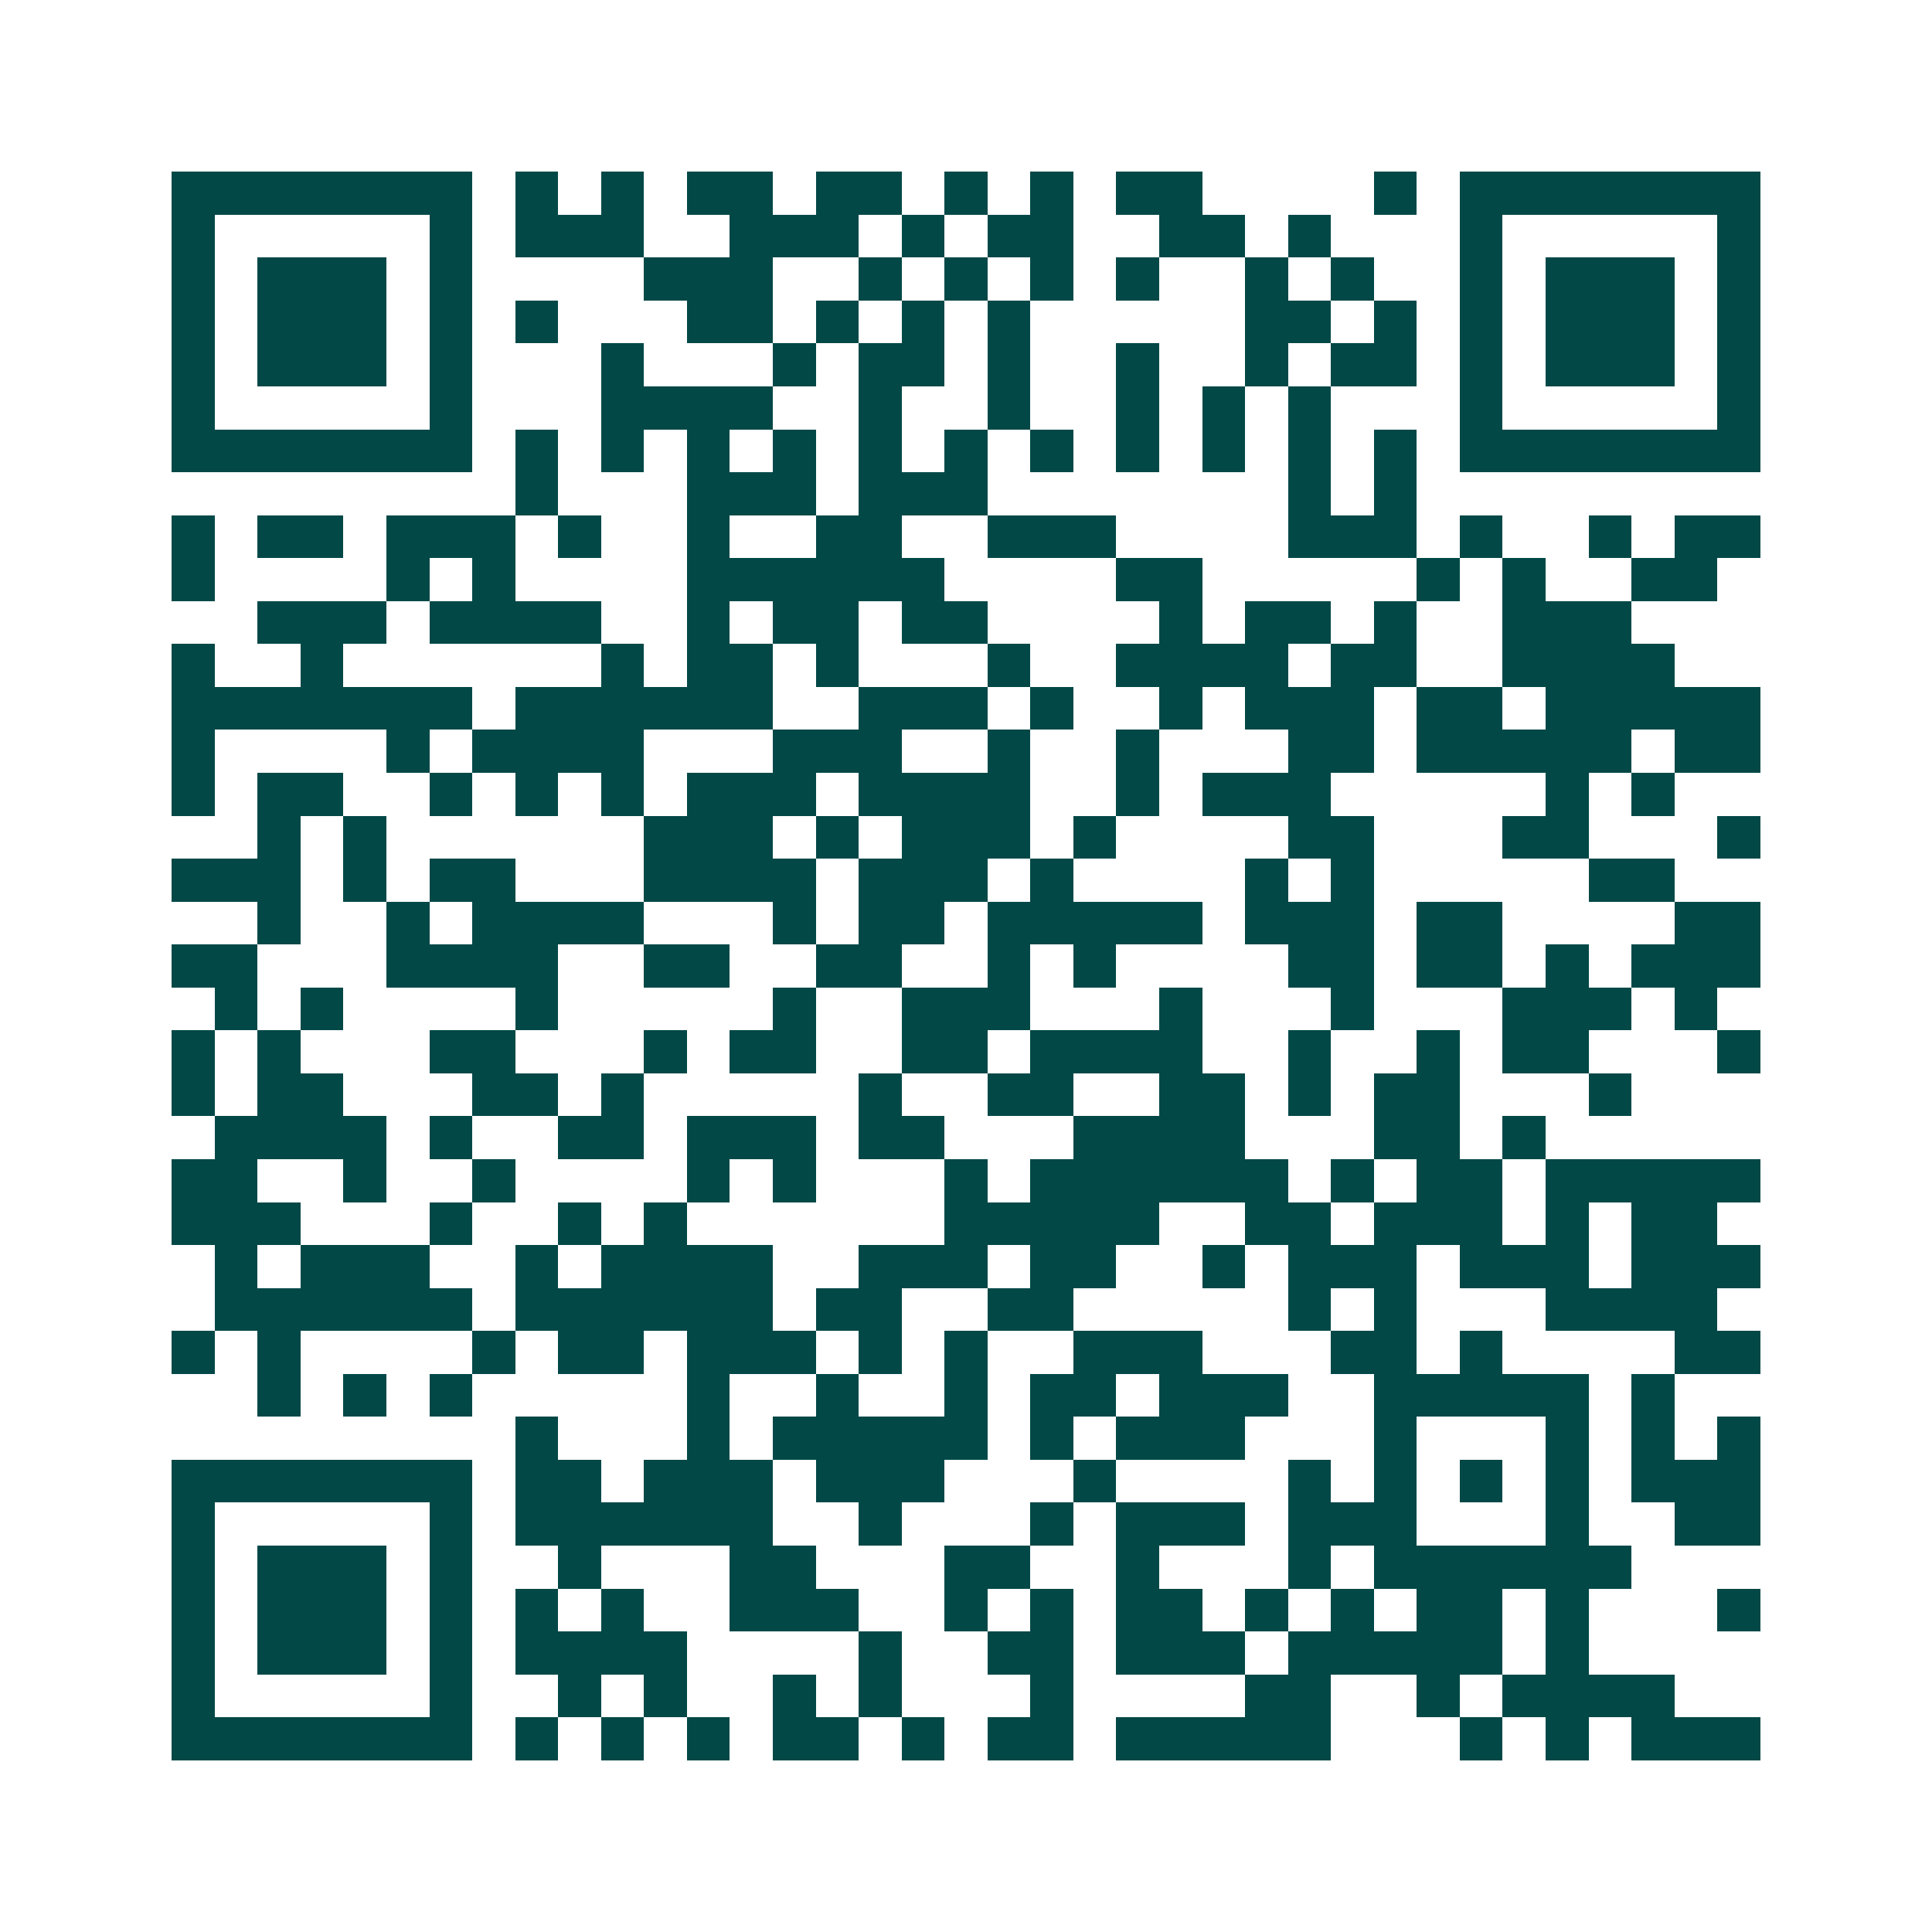 <svg xmlns="http://www.w3.org/2000/svg" width="200" height="200" viewBox="0 0 45 45" shape-rendering="crispEdges"><path fill="#ffffff" d="M0 0h45v45H0z"/><path stroke="#014847" d="M4 4.5h7m1 0h1m1 0h1m1 0h2m1 0h2m1 0h1m1 0h1m1 0h2m4 0h1m1 0h7M4 5.5h1m5 0h1m1 0h3m2 0h3m1 0h1m1 0h2m2 0h2m1 0h1m3 0h1m5 0h1M4 6.5h1m1 0h3m1 0h1m4 0h3m2 0h1m1 0h1m1 0h1m1 0h1m2 0h1m1 0h1m2 0h1m1 0h3m1 0h1M4 7.5h1m1 0h3m1 0h1m1 0h1m3 0h2m1 0h1m1 0h1m1 0h1m5 0h2m1 0h1m1 0h1m1 0h3m1 0h1M4 8.5h1m1 0h3m1 0h1m3 0h1m3 0h1m1 0h2m1 0h1m2 0h1m2 0h1m1 0h2m1 0h1m1 0h3m1 0h1M4 9.5h1m5 0h1m3 0h4m2 0h1m2 0h1m2 0h1m1 0h1m1 0h1m3 0h1m5 0h1M4 10.5h7m1 0h1m1 0h1m1 0h1m1 0h1m1 0h1m1 0h1m1 0h1m1 0h1m1 0h1m1 0h1m1 0h1m1 0h7M12 11.5h1m3 0h3m1 0h3m7 0h1m1 0h1M4 12.5h1m1 0h2m1 0h3m1 0h1m2 0h1m2 0h2m2 0h3m4 0h3m1 0h1m2 0h1m1 0h2M4 13.5h1m4 0h1m1 0h1m4 0h6m4 0h2m5 0h1m1 0h1m2 0h2M6 14.5h3m1 0h4m2 0h1m1 0h2m1 0h2m4 0h1m1 0h2m1 0h1m2 0h3M4 15.5h1m2 0h1m6 0h1m1 0h2m1 0h1m3 0h1m2 0h4m1 0h2m2 0h4M4 16.5h7m1 0h6m2 0h3m1 0h1m2 0h1m1 0h3m1 0h2m1 0h5M4 17.5h1m4 0h1m1 0h4m3 0h3m2 0h1m2 0h1m3 0h2m1 0h5m1 0h2M4 18.5h1m1 0h2m2 0h1m1 0h1m1 0h1m1 0h3m1 0h4m2 0h1m1 0h3m5 0h1m1 0h1M6 19.5h1m1 0h1m6 0h3m1 0h1m1 0h3m1 0h1m4 0h2m3 0h2m3 0h1M4 20.5h3m1 0h1m1 0h2m3 0h4m1 0h3m1 0h1m4 0h1m1 0h1m5 0h2M6 21.5h1m2 0h1m1 0h4m3 0h1m1 0h2m1 0h5m1 0h3m1 0h2m4 0h2M4 22.5h2m3 0h4m2 0h2m2 0h2m2 0h1m1 0h1m4 0h2m1 0h2m1 0h1m1 0h3M5 23.5h1m1 0h1m4 0h1m5 0h1m2 0h3m3 0h1m3 0h1m3 0h3m1 0h1M4 24.5h1m1 0h1m3 0h2m3 0h1m1 0h2m2 0h2m1 0h4m2 0h1m2 0h1m1 0h2m3 0h1M4 25.5h1m1 0h2m3 0h2m1 0h1m5 0h1m2 0h2m2 0h2m1 0h1m1 0h2m3 0h1M5 26.5h4m1 0h1m2 0h2m1 0h3m1 0h2m3 0h4m3 0h2m1 0h1M4 27.5h2m2 0h1m2 0h1m4 0h1m1 0h1m3 0h1m1 0h6m1 0h1m1 0h2m1 0h5M4 28.5h3m3 0h1m2 0h1m1 0h1m6 0h5m2 0h2m1 0h3m1 0h1m1 0h2M5 29.5h1m1 0h3m2 0h1m1 0h4m2 0h3m1 0h2m2 0h1m1 0h3m1 0h3m1 0h3M5 30.5h6m1 0h6m1 0h2m2 0h2m5 0h1m1 0h1m3 0h4M4 31.5h1m1 0h1m4 0h1m1 0h2m1 0h3m1 0h1m1 0h1m2 0h3m3 0h2m1 0h1m4 0h2M6 32.5h1m1 0h1m1 0h1m5 0h1m2 0h1m2 0h1m1 0h2m1 0h3m2 0h5m1 0h1M12 33.5h1m3 0h1m1 0h5m1 0h1m1 0h3m3 0h1m3 0h1m1 0h1m1 0h1M4 34.5h7m1 0h2m1 0h3m1 0h3m3 0h1m4 0h1m1 0h1m1 0h1m1 0h1m1 0h3M4 35.5h1m5 0h1m1 0h6m2 0h1m3 0h1m1 0h3m1 0h3m3 0h1m2 0h2M4 36.5h1m1 0h3m1 0h1m2 0h1m3 0h2m3 0h2m2 0h1m3 0h1m1 0h6M4 37.5h1m1 0h3m1 0h1m1 0h1m1 0h1m2 0h3m2 0h1m1 0h1m1 0h2m1 0h1m1 0h1m1 0h2m1 0h1m3 0h1M4 38.5h1m1 0h3m1 0h1m1 0h4m4 0h1m2 0h2m1 0h3m1 0h5m1 0h1M4 39.5h1m5 0h1m2 0h1m1 0h1m2 0h1m1 0h1m3 0h1m4 0h2m2 0h1m1 0h4M4 40.5h7m1 0h1m1 0h1m1 0h1m1 0h2m1 0h1m1 0h2m1 0h5m3 0h1m1 0h1m1 0h3"/></svg>

